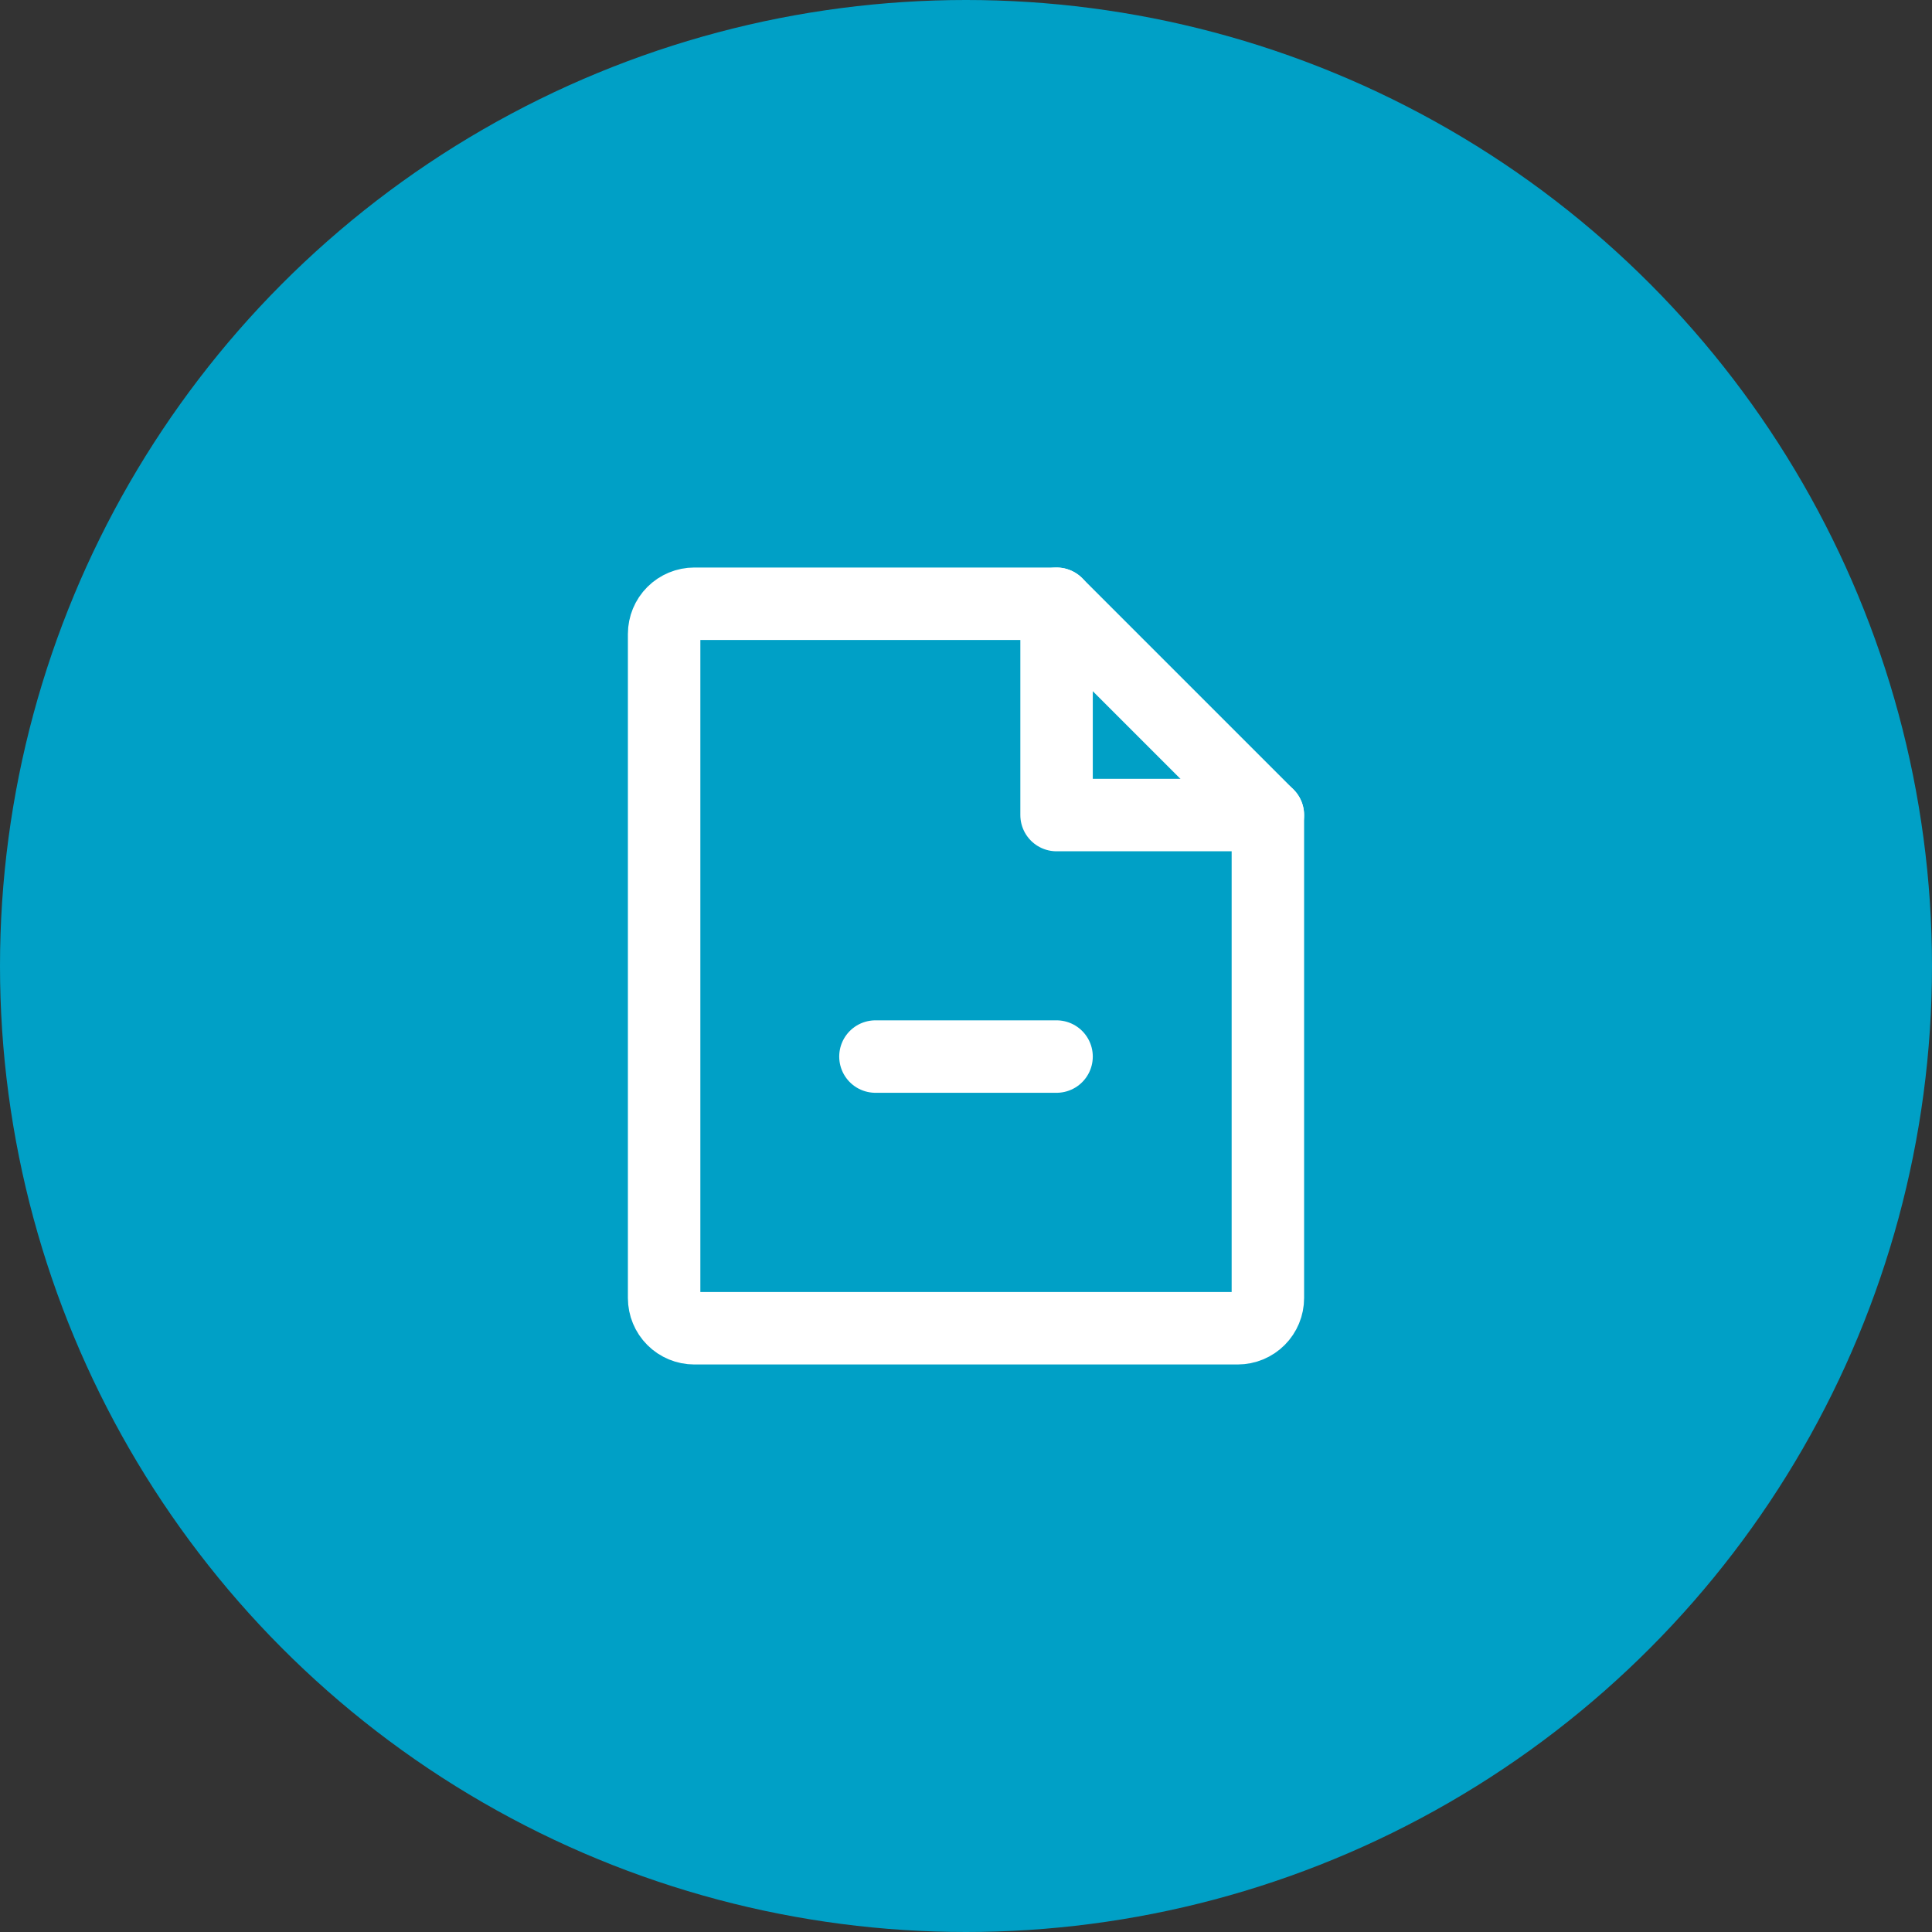 <svg width="40" height="40" viewBox="0 0 40 40" fill="none" xmlns="http://www.w3.org/2000/svg">
<rect x="0" y="0" width="40" height="40" fill="#333333" stroke="none"/>
<circle cx="20" cy="20" r="20" fill="#00A0C6"/>
<path d="M25.625 27.5H14.375C14.209 27.5 14.05 27.434 13.933 27.317C13.816 27.2 13.75 27.041 13.75 26.875V13.125C13.75 12.959 13.816 12.8 13.933 12.683C14.05 12.566 14.209 12.5 14.375 12.5H21.875L26.25 16.875V26.875C26.25 27.041 26.184 27.2 26.067 27.317C25.95 27.434 25.791 27.5 25.625 27.5Z" stroke="white" stroke-width="1.5" stroke-linecap="round" stroke-linejoin="round"/>
<path d="M21.875 12.5V16.875H26.25" stroke="white" stroke-width="1.5" stroke-linecap="round" stroke-linejoin="round"/>
<path d="M18.125 21.875H21.875" stroke="white" stroke-width="1.5" stroke-linecap="round" stroke-linejoin="round"/>
</svg>
